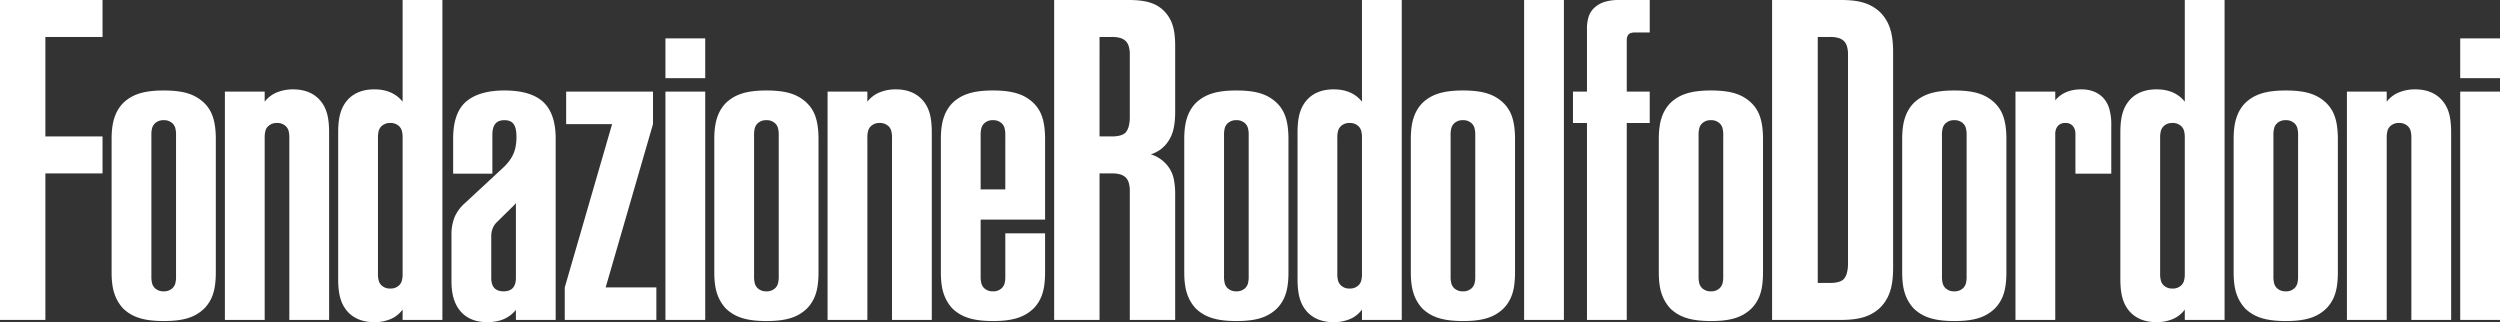 <svg xmlns="http://www.w3.org/2000/svg" xmlns:xlink="http://www.w3.org/1999/xlink" width="1872" height="241.232" viewBox="0 0 1872 241.232">
  <rect x="0" y="0" width="1872" height="241.232" fill="#333333" stroke="none"/>
  <defs>
    <clipPath id="clip-path">
      <path id="Tracciato_6" data-name="Tracciato 6" d="M0,0H1872V-241.231H0Z" fill="#fff"/>
    </clipPath>
  </defs>
  <g id="Raggruppa_25" data-name="Raggruppa 25" transform="translate(0 241.232)" style="isolation: isolate">
    <g id="Raggruppa_1" data-name="Raggruppa 1" transform="translate(0 -241.232)">
      <path id="Tracciato_1" data-name="Tracciato 1" d="M0,0V239.553H33.982V129.846H76.775v-27.69H33.982V27.689H76.775V0Z" fill="#fff"/>
    </g>
    <g id="Raggruppa_6" data-name="Raggruppa 6" clip-path="url(#clip-path)">
      <g id="Raggruppa_2" data-name="Raggruppa 2" transform="translate(153.004 -164.038)">
        <path id="Tracciato_2" data-name="Tracciato 2" d="M0,0A29.94,29.94,0,0,0-11.642-7.027Q-18.673-9.436-30.416-9.44q-11.54,0-18.67,2.413A29.8,29.8,0,0,0-60.832,0a27.7,27.7,0,0,0-6.293,10.384q-2.312,6.4-2.308,16.676V126.7q0,10.28,2.308,16.572a29.937,29.937,0,0,0,6.293,10.488,29.722,29.722,0,0,0,11.746,7.027q7.129,2.409,18.67,2.412,11.745,0,18.774-2.412A29.856,29.856,0,0,0,0,153.759a27.352,27.352,0,0,0,6.4-10.488q2.2-6.294,2.2-16.572V27.06q0-10.275-2.2-16.676A25.464,25.464,0,0,0,0,0M-21.187,129.636a19.082,19.082,0,0,1-.629,5.664,7.907,7.907,0,0,1-1.888,3.146,9.074,9.074,0,0,1-6.712,2.517,9.069,9.069,0,0,1-6.713-2.517,7.907,7.907,0,0,1-1.888-3.146,19.115,19.115,0,0,1-.629-5.664V24.123a19.115,19.115,0,0,1,.629-5.664,7.907,7.907,0,0,1,1.888-3.146A9.069,9.069,0,0,1-30.416,12.8,9.074,9.074,0,0,1-23.7,15.313a7.907,7.907,0,0,1,1.888,3.146,19.081,19.081,0,0,1,.629,5.664Z" fill="#fff"/>
      </g>
      <g id="Raggruppa_3" data-name="Raggruppa 3" transform="translate(238.673 -167.184)">
        <path id="Tracciato_3" data-name="Tracciato 3" d="M0,0Q-7.134-7.128-19.3-7.132a31.857,31.857,0,0,0-11.852,2.2A21.94,21.94,0,0,0-40.485,2.1V-5.454H-70.272v170.96h29.787V29.367a19.1,19.1,0,0,1,.629-5.663,7.9,7.9,0,0,1,1.888-3.147,9.07,9.07,0,0,1,6.713-2.517,9.078,9.078,0,0,1,6.713,2.517A7.914,7.914,0,0,1-22.655,23.7a19.063,19.063,0,0,1,.63,5.663V165.506H7.761V25.172q0-9.857-1.993-15.627A24.638,24.638,0,0,0,0,0" fill="#fff"/>
      </g>
      <g id="Raggruppa_4" data-name="Raggruppa 4" transform="translate(301.477 -165.086)">
        <path id="Tracciato_4" data-name="Tracciato 4" d="M0,0Q-7.345-9.228-21.186-9.23q-12.168,0-19.3,7.132a24.541,24.541,0,0,0-5.769,9.65q-1.995,5.874-1.993,15.522V132.782q0,9.651,1.993,15.522a24.52,24.52,0,0,0,5.769,9.65q7.128,7.134,19.3,7.132A30.981,30.981,0,0,0-9.02,162.779,21.413,21.413,0,0,0,0,155.646v7.762H29.787V-76.145H0ZM0,128.587a19.108,19.108,0,0,1-.629,5.663A7.9,7.9,0,0,1-2.517,137.4a9.075,9.075,0,0,1-6.713,2.517,9.068,9.068,0,0,1-6.712-2.517,7.881,7.881,0,0,1-1.888-3.147,19.074,19.074,0,0,1-.629-5.663V27.269a19.069,19.069,0,0,1,.629-5.663,7.881,7.881,0,0,1,1.888-3.147A9.068,9.068,0,0,1-9.23,15.942a9.075,9.075,0,0,1,6.713,2.517A7.9,7.9,0,0,1-.629,21.606,19.1,19.1,0,0,1,0,27.269Z" fill="#fff"/>
      </g>
      <g id="Raggruppa_5" data-name="Raggruppa 5" transform="translate(377.707 -173.477)">
        <path id="Tracciato_5" data-name="Tracciato 5" d="M0,0Q-18.879,0-28.633,8.286T-38.387,36.08V62.3H-9.02V33.143q0-5.451,2.2-8.181T0,22.236q4.822,0,6.922,2.936t2.1,9.65A37.835,37.835,0,0,1,8.181,43a25.321,25.321,0,0,1-2.937,7.342A34.5,34.5,0,0,1-.839,57.686L-30,84.746A28.814,28.814,0,0,0-37.339,94.92a34.648,34.648,0,0,0-2.307,13.32v34.821q0,14.685,7.027,22.55t19.823,7.866q14.05,0,21.4-9.23V171.8H38.387V36.08q0-18.668-9.23-27.374T0,0M8.6,140.334Q8.6,150.4-.63,150.4t-9.229-10.069V109.289A15.955,15.955,0,0,1-8.81,103.31,13.259,13.259,0,0,1-5.874,98.8L6.083,87.053q.63-.628,1.258-1.258A13.48,13.48,0,0,0,8.6,84.326Z" fill="#fff"/>
      </g>
    </g>
    <g id="Raggruppa_7" data-name="Raggruppa 7" transform="translate(488.967 -148.305)">
      <path id="Tracciato_7" data-name="Tracciato 7" d="M0,0V-24.333H-65.028V0h34.4L-66.077,122.294v24.333H2.517V122.294H-35.451Z" fill="#fff"/>
    </g>
    <g id="Raggruppa_15" data-name="Raggruppa 15" clip-path="url(#clip-path)">
      <g id="Raggruppa_8" data-name="Raggruppa 8" transform="translate(604.297 -164.038)">
        <path id="Tracciato_8" data-name="Tracciato 8" d="M0,0A29.94,29.94,0,0,0-11.642-7.027Q-18.673-9.436-30.416-9.44q-11.54,0-18.669,2.413A29.808,29.808,0,0,0-60.832,0a27.7,27.7,0,0,0-6.293,10.384q-2.312,6.4-2.308,16.676V126.7q0,10.28,2.308,16.572a29.937,29.937,0,0,0,6.293,10.488,29.726,29.726,0,0,0,11.747,7.027q7.128,2.409,18.669,2.412,11.745,0,18.774-2.412A29.856,29.856,0,0,0,0,153.759a27.34,27.34,0,0,0,6.4-10.488q2.2-6.294,2.2-16.572V27.06q0-10.275-2.2-16.676A25.454,25.454,0,0,0,0,0M-21.186,129.636a19.075,19.075,0,0,1-.63,5.664,7.905,7.905,0,0,1-1.887,3.146,9.076,9.076,0,0,1-6.713,2.517,9.07,9.07,0,0,1-6.713-2.517,7.894,7.894,0,0,1-1.887-3.146,19.075,19.075,0,0,1-.63-5.664V24.123a19.075,19.075,0,0,1,.63-5.664,7.894,7.894,0,0,1,1.887-3.146A9.07,9.07,0,0,1-30.416,12.8,9.076,9.076,0,0,1-23.7,15.313a7.905,7.905,0,0,1,1.887,3.146,19.075,19.075,0,0,1,.63,5.664Z" fill="#fff"/>
      </g>
      <g id="Raggruppa_9" data-name="Raggruppa 9" transform="translate(689.965 -167.184)">
        <path id="Tracciato_9" data-name="Tracciato 9" d="M0,0Q-7.134-7.128-19.3-7.132a31.857,31.857,0,0,0-11.852,2.2A21.946,21.946,0,0,0-40.485,2.1V-5.454H-70.272v170.96h29.787V29.367a19.063,19.063,0,0,1,.63-5.663,7.881,7.881,0,0,1,1.888-3.147,9.066,9.066,0,0,1,6.712-2.517,9.076,9.076,0,0,1,6.713,2.517A7.915,7.915,0,0,1-22.654,23.7a19.1,19.1,0,0,1,.629,5.663V165.506H7.761V25.172q0-9.857-1.993-15.627A24.638,24.638,0,0,0,0,0" fill="#fff"/>
      </g>
      <g id="Raggruppa_10" data-name="Raggruppa 10" transform="translate(773.956 -164.038)">
        <path id="Tracciato_10" data-name="Tracciato 10" d="M0,0A29.865,29.865,0,0,0-11.747-7.027Q-18.881-9.436-30.416-9.44T-49.085-7.027A29.808,29.808,0,0,0-60.832,0a27.7,27.7,0,0,0-6.293,10.384q-2.312,6.4-2.308,16.676V126.7q0,10.28,2.308,16.572a29.937,29.937,0,0,0,6.293,10.488,29.726,29.726,0,0,0,11.747,7.027q7.128,2.409,18.669,2.412t18.669-2.412A29.783,29.783,0,0,0,0,153.759a27.34,27.34,0,0,0,6.4-10.488q2.2-6.294,2.2-16.572V97.541H-21.186v32.1a19.115,19.115,0,0,1-.629,5.664,7.909,7.909,0,0,1-1.889,3.146,9.074,9.074,0,0,1-6.712,2.517,9.066,9.066,0,0,1-6.712-2.517,7.9,7.9,0,0,1-1.889-3.146,19.115,19.115,0,0,1-.629-5.664V87.263H8.6V27.06q0-10.275-2.2-16.676A25.454,25.454,0,0,0,0,0M-21.186,64.608h-18.46V24.123a19.115,19.115,0,0,1,.629-5.664,7.9,7.9,0,0,1,1.889-3.146A9.066,9.066,0,0,1-30.416,12.8,9.074,9.074,0,0,1-23.7,15.313a7.909,7.909,0,0,1,1.889,3.146,19.115,19.115,0,0,1,.629,5.664Z" fill="#fff"/>
      </g>
      <g id="Raggruppa_11" data-name="Raggruppa 11" transform="translate(871.791 -232.841)">
        <path id="Tracciato_11" data-name="Tracciato 11" d="M0,0A24.691,24.691,0,0,0-10.174-6.293q-6.189-2.094-16.466-2.1h-55.8V231.162h33.982V121.455h9.23a20.9,20.9,0,0,1,6.607.838,10.142,10.142,0,0,1,3.881,2.308,9.616,9.616,0,0,1,2.1,3.671,20.874,20.874,0,0,1,.839,6.608v96.282H8.181V138.026a59.69,59.69,0,0,0-.944-11.956,24.641,24.641,0,0,0-2.832-7.552,25.214,25.214,0,0,0-14.474-11.327,27.163,27.163,0,0,0,5.559-2.518A24.017,24.017,0,0,0,0,101.107a26.041,26.041,0,0,0,6.083-9.963q2.094-5.979,2.1-16.048V26.011q0-10.069-2.1-16.047A26.06,26.06,0,0,0,0,0M-25.8,78.662a28.016,28.016,0,0,1-.839,7.657,11.736,11.736,0,0,1-2.1,4.3q-2.728,3.147-10.488,3.147h-9.23V19.3h9.23a20.839,20.839,0,0,1,6.607.84,10.116,10.116,0,0,1,3.881,2.307,9.616,9.616,0,0,1,2.1,3.671,20.872,20.872,0,0,1,.839,6.607Z" fill="#fff"/>
      </g>
      <g id="Raggruppa_12" data-name="Raggruppa 12" transform="translate(956.201 -164.038)">
        <path id="Tracciato_12" data-name="Tracciato 12" d="M0,0A29.94,29.94,0,0,0-11.642-7.027Q-18.673-9.436-30.416-9.44q-11.54,0-18.669,2.413A29.808,29.808,0,0,0-60.832,0a27.7,27.7,0,0,0-6.293,10.384q-2.312,6.4-2.308,16.676V126.7q0,10.28,2.308,16.572a29.937,29.937,0,0,0,6.293,10.488,29.726,29.726,0,0,0,11.747,7.027q7.128,2.409,18.669,2.412,11.745,0,18.774-2.412A29.856,29.856,0,0,0,0,153.759a27.34,27.34,0,0,0,6.4-10.488q2.2-6.294,2.2-16.572V27.06q0-10.275-2.2-16.676A25.454,25.454,0,0,0,0,0M-21.186,129.636a19.075,19.075,0,0,1-.63,5.664,7.9,7.9,0,0,1-1.888,3.146,9.074,9.074,0,0,1-6.712,2.517,9.07,9.07,0,0,1-6.713-2.517,7.907,7.907,0,0,1-1.888-3.146,19.115,19.115,0,0,1-.629-5.664V24.123a19.115,19.115,0,0,1,.629-5.664,7.907,7.907,0,0,1,1.888-3.146A9.07,9.07,0,0,1-30.416,12.8,9.074,9.074,0,0,1-23.7,15.313a7.9,7.9,0,0,1,1.888,3.146,19.075,19.075,0,0,1,.63,5.664Z" fill="#fff"/>
      </g>
      <g id="Raggruppa_13" data-name="Raggruppa 13" transform="translate(1019.844 -165.086)">
        <path id="Tracciato_13" data-name="Tracciato 13" d="M0,0Q-7.344-9.228-21.186-9.23q-12.168,0-19.3,7.132a24.528,24.528,0,0,0-5.768,9.65q-2,5.874-1.993,15.522V132.782q0,9.651,1.993,15.522a24.507,24.507,0,0,0,5.768,9.65q7.13,7.134,19.3,7.132a30.989,30.989,0,0,0,12.167-2.307A21.411,21.411,0,0,0,0,155.646v7.762H29.787V-76.145H0ZM0,128.587a19.108,19.108,0,0,1-.629,5.663A7.9,7.9,0,0,1-2.517,137.4a9.072,9.072,0,0,1-6.712,2.517,9.07,9.07,0,0,1-6.713-2.517,7.9,7.9,0,0,1-1.888-3.147,19.108,19.108,0,0,1-.629-5.663V27.269a19.1,19.1,0,0,1,.629-5.663,7.9,7.9,0,0,1,1.888-3.147,9.07,9.07,0,0,1,6.713-2.517,9.072,9.072,0,0,1,6.712,2.517A7.9,7.9,0,0,1-.629,21.606,19.1,19.1,0,0,1,0,27.269Z" fill="#fff"/>
      </g>
      <g id="Raggruppa_14" data-name="Raggruppa 14" transform="translate(1125.86 -164.038)">
        <path id="Tracciato_14" data-name="Tracciato 14" d="M0,0A29.935,29.935,0,0,0-11.641-7.027q-7.03-2.409-18.775-2.413-11.538,0-18.669,2.413A29.822,29.822,0,0,0-60.832,0a27.7,27.7,0,0,0-6.293,10.384q-2.312,6.4-2.307,16.676V126.7q0,10.28,2.307,16.572a29.937,29.937,0,0,0,6.293,10.488,29.74,29.74,0,0,0,11.747,7.027q7.128,2.409,18.669,2.412,11.747,0,18.775-2.412A29.852,29.852,0,0,0,0,153.759a27.328,27.328,0,0,0,6.4-10.488q2.2-6.294,2.2-16.572V27.06q0-10.275-2.2-16.676A25.443,25.443,0,0,0,0,0M-21.186,129.636a19.075,19.075,0,0,1-.63,5.664,7.894,7.894,0,0,1-1.887,3.146,9.075,9.075,0,0,1-6.713,2.517,9.072,9.072,0,0,1-6.713-2.517,7.894,7.894,0,0,1-1.887-3.146,19.081,19.081,0,0,1-.629-5.664V24.123a19.081,19.081,0,0,1,.629-5.664,7.894,7.894,0,0,1,1.887-3.146A9.072,9.072,0,0,1-30.416,12.8,9.075,9.075,0,0,1-23.7,15.313a7.894,7.894,0,0,1,1.887,3.146,19.075,19.075,0,0,1,.63,5.664Z" fill="#fff"/>
      </g>
    </g>
    <path id="Tracciato_16" data-name="Tracciato 16" d="M1141.258-1.678h29.786V-241.231h-29.786Z" fill="#fff"/>
    <g id="Raggruppa_24" data-name="Raggruppa 24" clip-path="url(#clip-path)">
      <g id="Raggruppa_16" data-name="Raggruppa 16" transform="translate(1201.335 -239.763)">
        <path id="Tracciato_17" data-name="Tracciato 17" d="M0,0A20.345,20.345,0,0,0-7.552,4.405a15.6,15.6,0,0,0-4.09,6.293,28.785,28.785,0,0,0-1.364,9.649V67.125H-23.494V90.619h10.488V238.085H16.781V90.619h17.2V67.125h-17.2v-38.6q0-5.662,5.664-5.663H33.982V-1.468H11.327A36.558,36.558,0,0,0,0,0" fill="#fff"/>
      </g>
      <g id="Raggruppa_17" data-name="Raggruppa 17" transform="translate(1311.546 -164.038)">
        <path id="Tracciato_18" data-name="Tracciato 18" d="M0,0A29.935,29.935,0,0,0-11.641-7.027q-7.03-2.409-18.774-2.413-11.54,0-18.67,2.413A29.822,29.822,0,0,0-60.832,0a27.7,27.7,0,0,0-6.293,10.384q-2.312,6.4-2.307,16.676V126.7q0,10.28,2.307,16.572a29.937,29.937,0,0,0,6.293,10.488,29.74,29.74,0,0,0,11.747,7.027q7.128,2.409,18.67,2.412,11.745,0,18.774-2.412A29.852,29.852,0,0,0,0,153.759a27.328,27.328,0,0,0,6.4-10.488q2.2-6.294,2.2-16.572V27.06q0-10.275-2.2-16.676A25.443,25.443,0,0,0,0,0M-21.186,129.636a19.115,19.115,0,0,1-.629,5.664,7.907,7.907,0,0,1-1.888,3.146,9.074,9.074,0,0,1-6.712,2.517,9.073,9.073,0,0,1-6.714-2.517,7.905,7.905,0,0,1-1.887-3.146,19.081,19.081,0,0,1-.629-5.664V24.123a19.081,19.081,0,0,1,.629-5.664,7.905,7.905,0,0,1,1.887-3.146A9.072,9.072,0,0,1-30.415,12.8,9.074,9.074,0,0,1-23.7,15.313a7.907,7.907,0,0,1,1.888,3.146,19.115,19.115,0,0,1,.629,5.664Z" fill="#fff"/>
      </g>
      <g id="Raggruppa_18" data-name="Raggruppa 18" transform="translate(1408.122 -231.792)">
        <path id="Tracciato_19" data-name="Tracciato 19" d="M0,0A30.149,30.149,0,0,0-11.432-7.027q-6.819-2.409-17.936-2.412H-81.18V230.114h51.812q10.906,0,17.83-2.413A29.938,29.938,0,0,0,0,220.674a29.989,29.989,0,0,0,7.027-11.537q2.409-6.922,2.412-17.83V29.367q0-10.905-2.412-17.829A30.023,30.023,0,0,0,0,0M-24.333,187.322a28.013,28.013,0,0,1-.839,7.656,11.728,11.728,0,0,1-2.1,4.3q-2.729,3.147-10.489,3.147h-9.229V18.25h9.229a20.87,20.87,0,0,1,6.608.839A10.133,10.133,0,0,1-27.27,21.4a9.624,9.624,0,0,1,2.1,3.671,20.878,20.878,0,0,1,.839,6.608Z" fill="#fff"/>
      </g>
      <g id="Raggruppa_19" data-name="Raggruppa 19" transform="translate(1493.79 -164.038)">
        <path id="Tracciato_20" data-name="Tracciato 20" d="M0,0A29.935,29.935,0,0,0-11.641-7.027q-7.03-2.409-18.774-2.413-11.54,0-18.67,2.413A29.822,29.822,0,0,0-60.832,0a27.7,27.7,0,0,0-6.293,10.384q-2.312,6.4-2.307,16.676V126.7q0,10.28,2.307,16.572a29.937,29.937,0,0,0,6.293,10.488,29.74,29.74,0,0,0,11.747,7.027q7.128,2.409,18.67,2.412,11.745,0,18.774-2.412A29.852,29.852,0,0,0,0,153.759a27.328,27.328,0,0,0,6.4-10.488q2.2-6.294,2.2-16.572V27.06q0-10.275-2.2-16.676A25.443,25.443,0,0,0,0,0M-21.187,129.636a19.082,19.082,0,0,1-.629,5.664,7.894,7.894,0,0,1-1.887,3.146,9.074,9.074,0,0,1-6.712,2.517,9.073,9.073,0,0,1-6.714-2.517,7.894,7.894,0,0,1-1.887-3.146,19.081,19.081,0,0,1-.629-5.664V24.123a19.081,19.081,0,0,1,.629-5.664,7.894,7.894,0,0,1,1.887-3.146A9.072,9.072,0,0,1-30.415,12.8,9.074,9.074,0,0,1-23.7,15.313a7.894,7.894,0,0,1,1.887,3.146,19.081,19.081,0,0,1,.629,5.664Z" fill="#fff"/>
      </g>
      <g id="Raggruppa_20" data-name="Raggruppa 20" transform="translate(1574.635 -168.233)">
        <path id="Tracciato_21" data-name="Tracciato 21" d="M0,0Q-6.087-6.081-16.152-6.083q-12.586,0-19.508,8.181v-6.5H-65.448v170.96H-35.66V27.689a11.218,11.218,0,0,1,.524-3.88A8.983,8.983,0,0,1-33.773,21.4a6.892,6.892,0,0,1,5.664-2.308A6.889,6.889,0,0,1-22.446,21.4a9.1,9.1,0,0,1,1.364,2.412,11.312,11.312,0,0,1,.525,3.88V57.057H6.293V20.977A41.832,41.832,0,0,0,4.615,7.866,20.135,20.135,0,0,0,0,0" fill="#fff"/>
      </g>
      <g id="Raggruppa_21" data-name="Raggruppa 21" transform="translate(1635.97 -165.086)">
        <path id="Tracciato_22" data-name="Tracciato 22" d="M0,0Q-7.344-9.228-21.186-9.23q-12.168,0-19.3,7.132a24.53,24.53,0,0,0-5.769,9.65q-2,5.874-1.993,15.522V132.782q0,9.651,1.993,15.522a24.508,24.508,0,0,0,5.769,9.65q7.13,7.134,19.3,7.132a30.989,30.989,0,0,0,12.167-2.307A21.411,21.411,0,0,0,0,155.646v7.762H29.787V-76.145H0ZM0,128.587a19.108,19.108,0,0,1-.629,5.663A7.9,7.9,0,0,1-2.517,137.4a9.071,9.071,0,0,1-6.712,2.517,9.072,9.072,0,0,1-6.713-2.517,7.9,7.9,0,0,1-1.888-3.147,19.108,19.108,0,0,1-.629-5.663V27.269a19.1,19.1,0,0,1,.629-5.663,7.9,7.9,0,0,1,1.888-3.147,9.072,9.072,0,0,1,6.713-2.517,9.071,9.071,0,0,1,6.712,2.517A7.9,7.9,0,0,1-.629,21.606,19.1,19.1,0,0,1,0,27.269Z" fill="#fff"/>
      </g>
      <g id="Raggruppa_22" data-name="Raggruppa 22" transform="translate(1741.986 -164.038)">
        <path id="Tracciato_23" data-name="Tracciato 23" d="M0,0A29.935,29.935,0,0,0-11.641-7.027Q-18.673-9.436-30.415-9.44q-11.54,0-18.67,2.413A29.822,29.822,0,0,0-60.832,0a27.7,27.7,0,0,0-6.293,10.384q-2.312,6.4-2.307,16.676V126.7q0,10.28,2.307,16.572a29.937,29.937,0,0,0,6.293,10.488,29.74,29.74,0,0,0,11.747,7.027q7.128,2.409,18.67,2.412,11.745,0,18.774-2.412A29.852,29.852,0,0,0,0,153.759a27.328,27.328,0,0,0,6.4-10.488q2.2-6.294,2.2-16.572V27.06q0-10.275-2.2-16.676A25.443,25.443,0,0,0,0,0M-21.186,129.636a19.075,19.075,0,0,1-.63,5.664,7.894,7.894,0,0,1-1.887,3.146,9.074,9.074,0,0,1-6.712,2.517,9.073,9.073,0,0,1-6.714-2.517,7.905,7.905,0,0,1-1.887-3.146,19.081,19.081,0,0,1-.629-5.664V24.123a19.081,19.081,0,0,1,.629-5.664,7.905,7.905,0,0,1,1.887-3.146A9.072,9.072,0,0,1-30.415,12.8,9.074,9.074,0,0,1-23.7,15.313a7.894,7.894,0,0,1,1.887,3.146,19.075,19.075,0,0,1,.63,5.664Z" fill="#fff"/>
      </g>
      <g id="Raggruppa_23" data-name="Raggruppa 23" transform="translate(1827.656 -167.184)">
        <path id="Tracciato_24" data-name="Tracciato 24" d="M0,0Q-7.135-7.128-19.3-7.132a31.861,31.861,0,0,0-11.852,2.2A21.931,21.931,0,0,0-40.485,2.1V-5.454H-70.272v170.96h29.787V29.367a19.069,19.069,0,0,1,.629-5.663,7.9,7.9,0,0,1,1.887-3.147,9.072,9.072,0,0,1,6.714-2.517,9.074,9.074,0,0,1,6.712,2.517A7.891,7.891,0,0,1-22.656,23.7a19.063,19.063,0,0,1,.63,5.663V165.506H7.761V25.172q0-9.857-1.993-15.627A24.65,24.65,0,0,0,0,0" fill="#fff"/>
      </g>
    </g>
    <path id="Tracciato_26" data-name="Tracciato 26" d="M498.28-1.678h29.787V-172.637H498.28Z" fill="#fff"/>
    <path id="Tracciato_27" data-name="Tracciato 27" d="M498.28-182.707h29.787v-29.787H498.28Z" fill="#fff"/>
    <path id="Tracciato_28" data-name="Tracciato 28" d="M1842.213-1.678H1872v-170.96h-29.787Z" fill="#fff"/>
    <path id="Tracciato_29" data-name="Tracciato 29" d="M1842.213-182.707H1872v-29.786h-29.787Z" fill="#fff"/>
  </g>
</svg>

